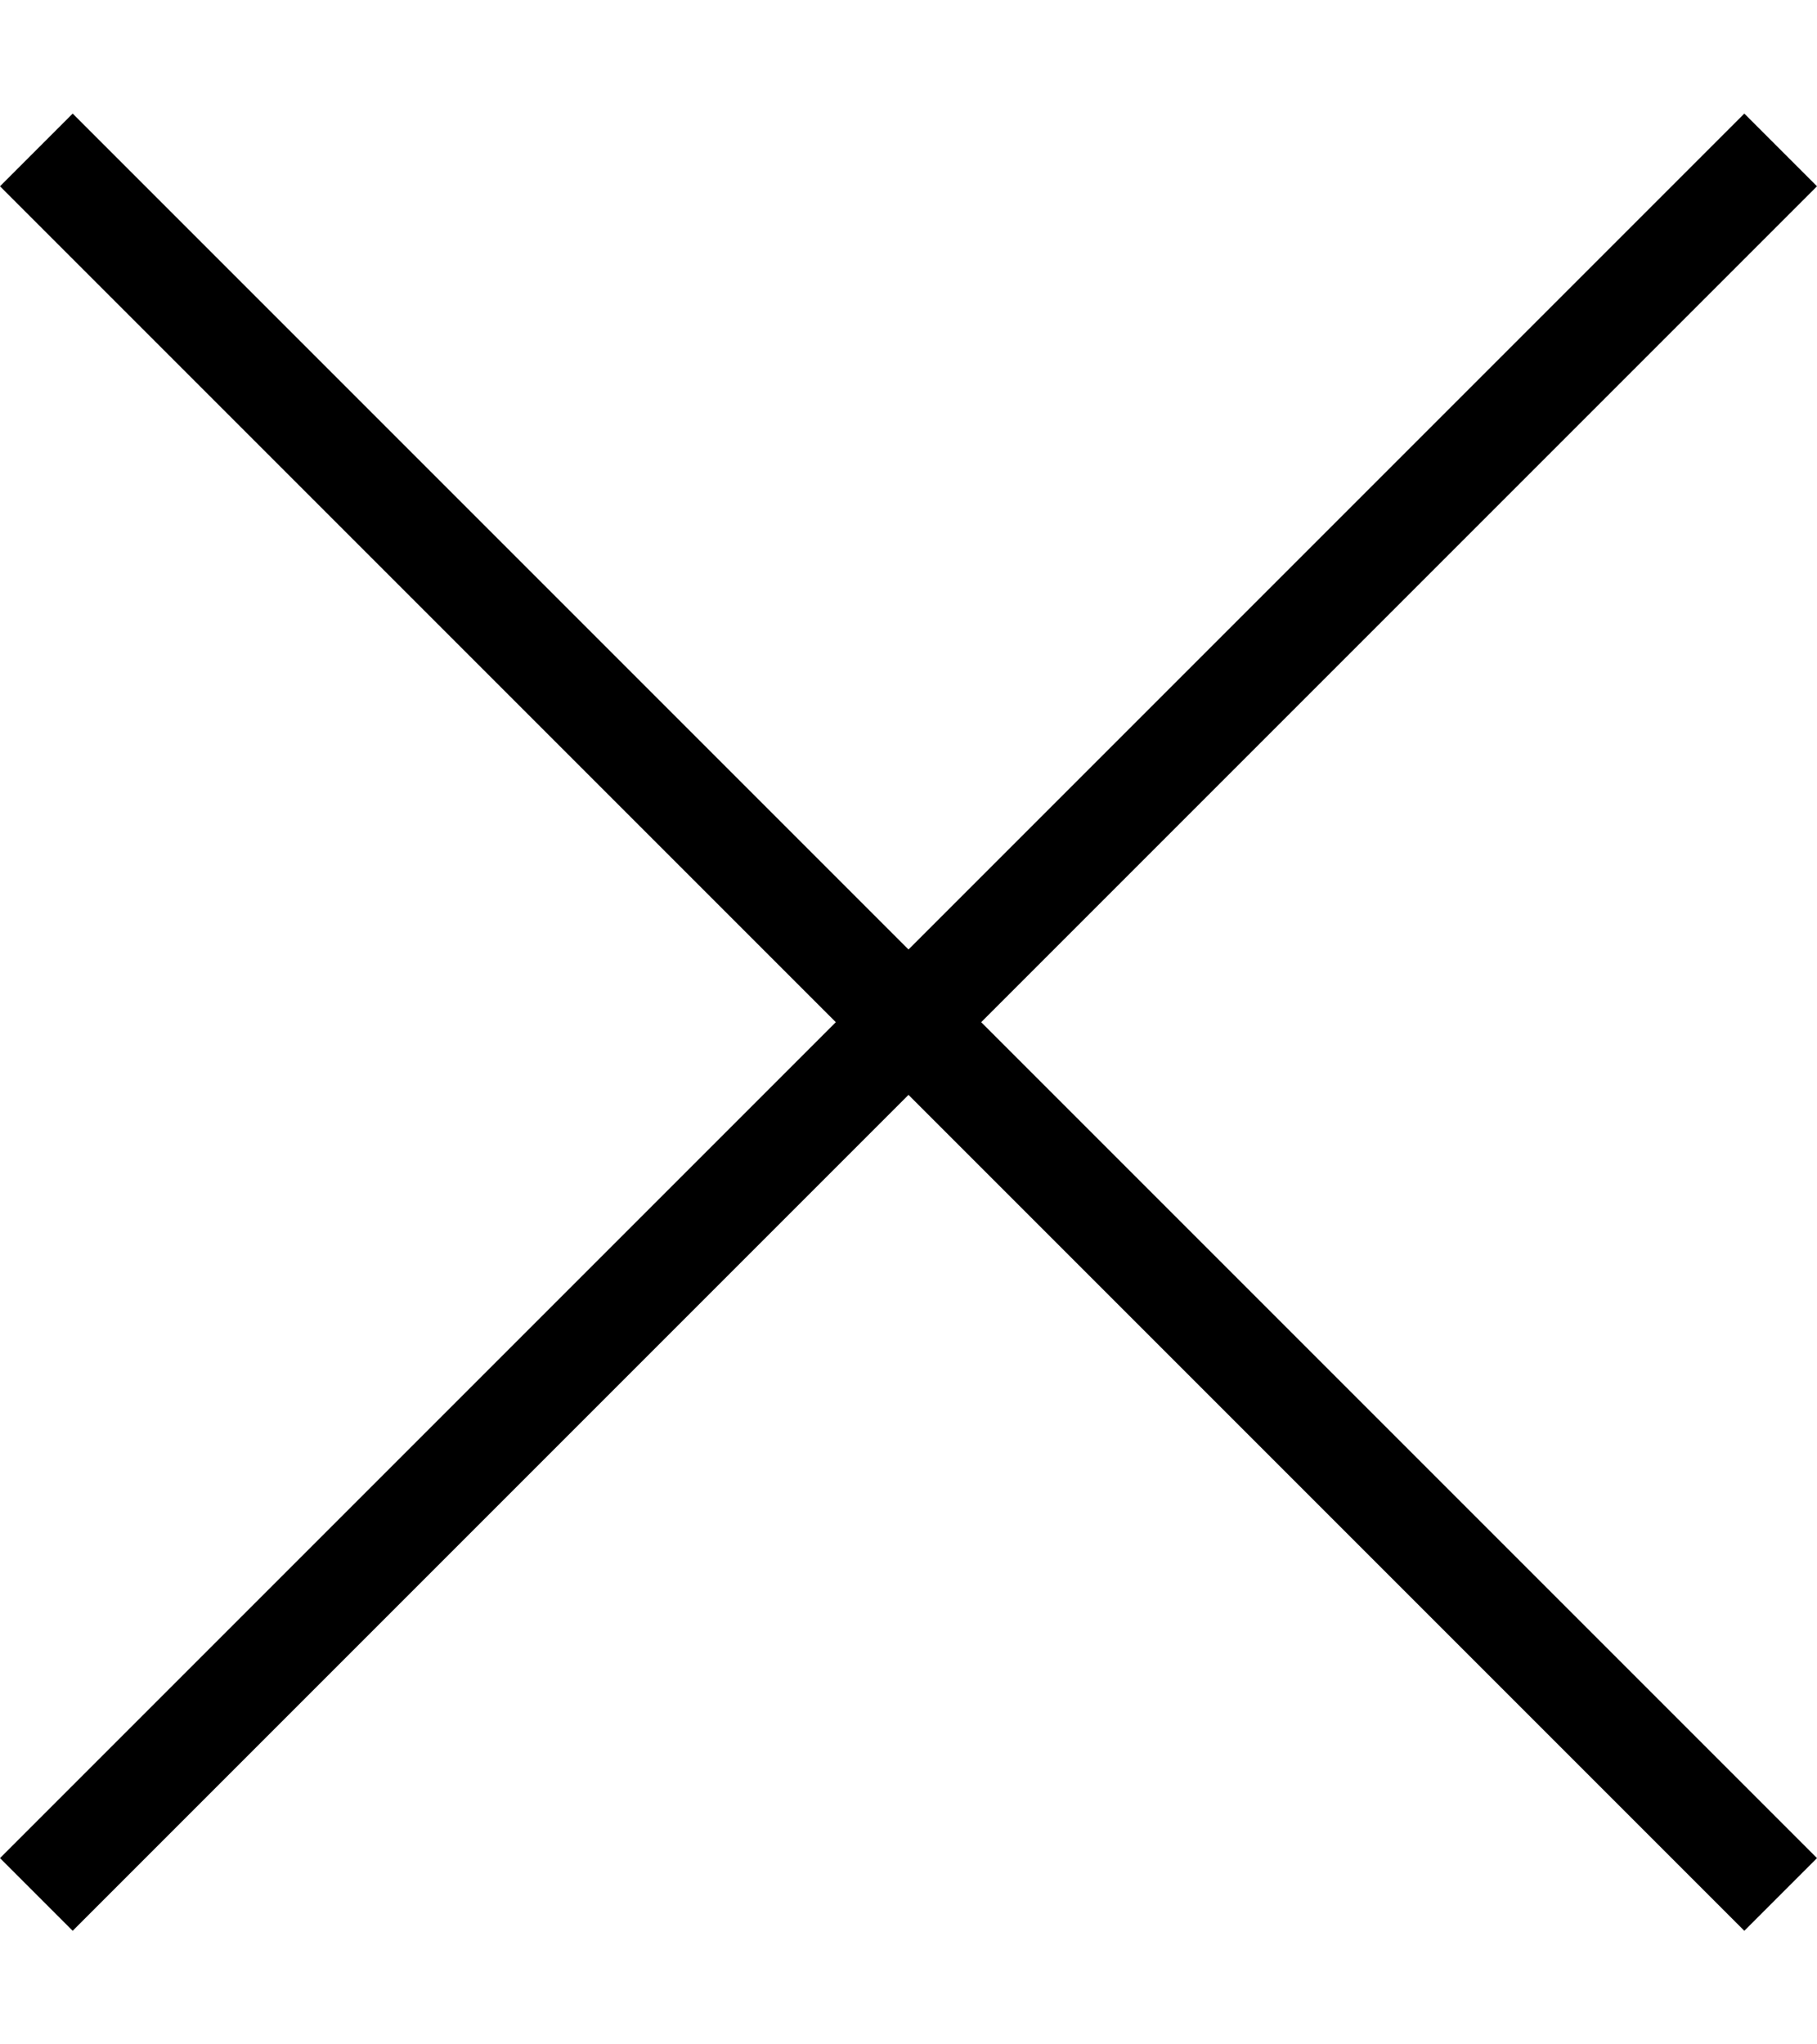 <svg width="8" height="9" viewBox="0 0 8 9" fill="none" xmlns="http://www.w3.org/2000/svg">
<path d="M8 0.82L7.68 0.5L4 4.18L0.32 0.5L0 0.82L3.68 4.5L0 8.18L0.32 8.5L4 4.82L7.68 8.5L8 8.18L4.32 4.5L8 0.82Z" fill="black"/>
</svg>
